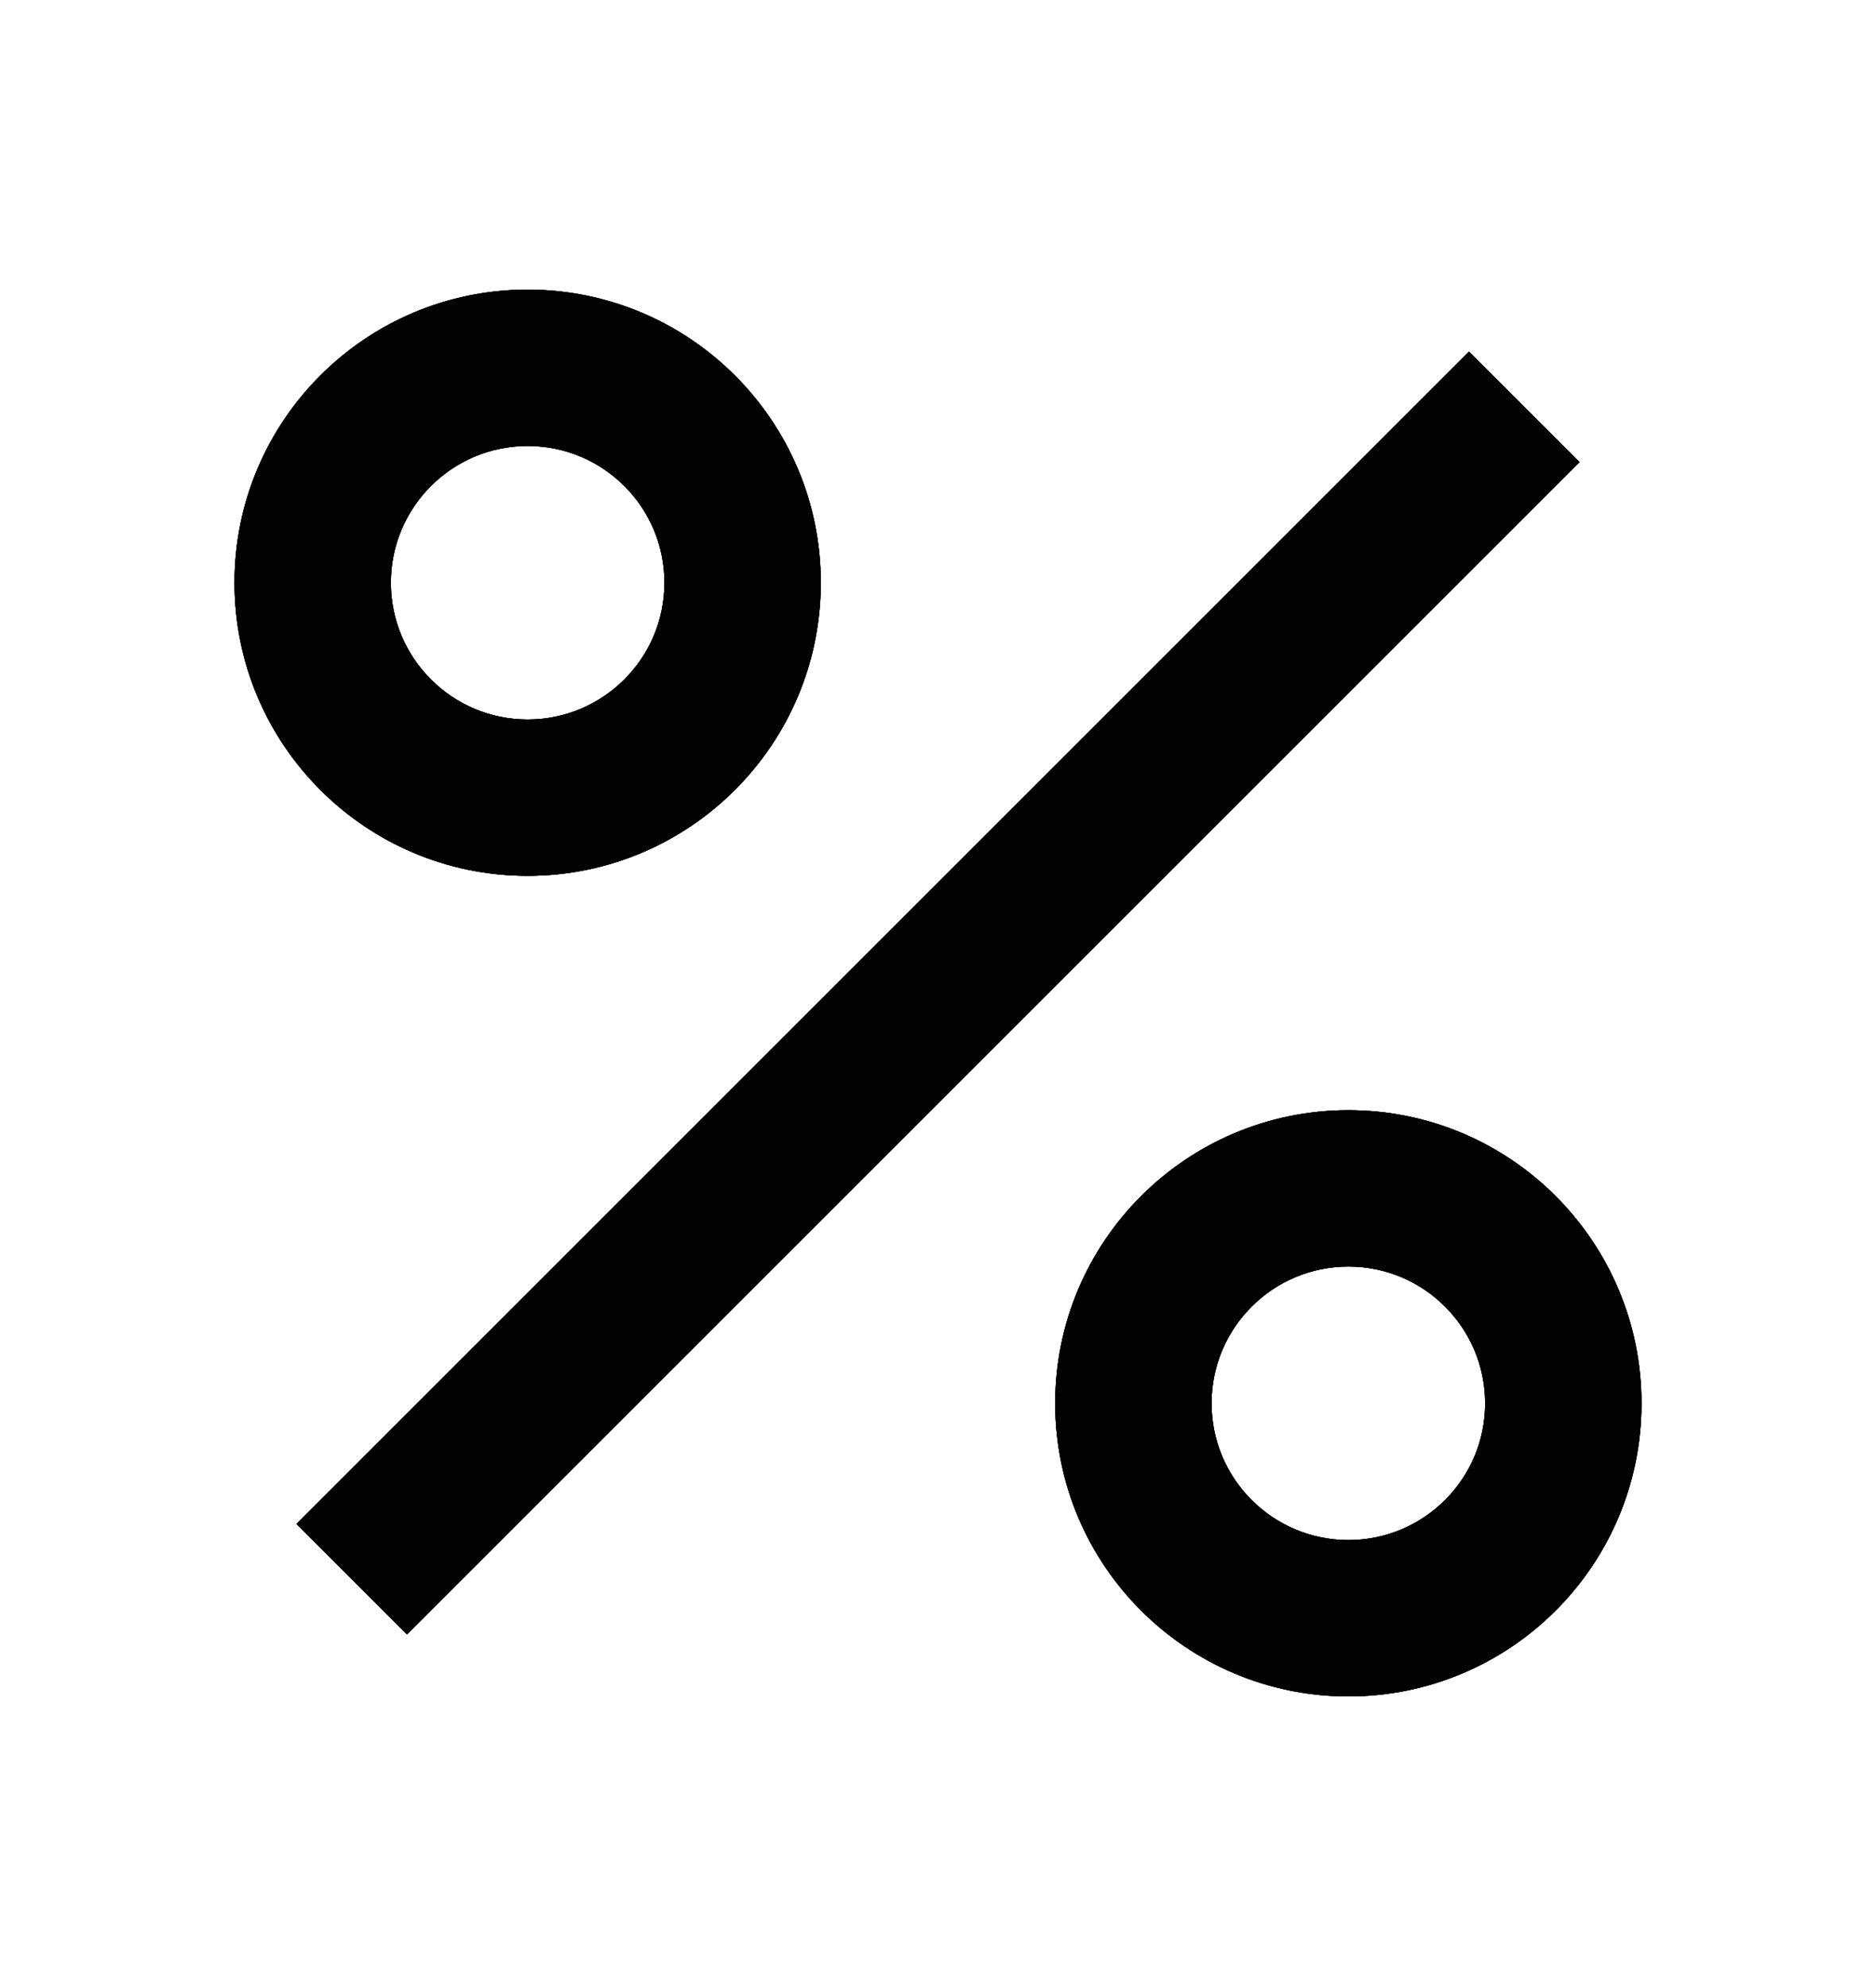 <svg width="17" height="18" viewBox="0 0 17 18" fill="none" xmlns="http://www.w3.org/2000/svg">
<path fill-rule="evenodd" clip-rule="evenodd" d="M2.687 13.812L13.312 3.187L14.313 4.188L3.688 14.813L2.687 13.812Z" fill="#2B2D33"/>
<path fill-rule="evenodd" clip-rule="evenodd" d="M2.687 13.812L13.312 3.187L14.313 4.188L3.688 14.813L2.687 13.812Z" fill="black" fill-opacity="0.2"/>
<path fill-rule="evenodd" clip-rule="evenodd" d="M2.687 13.812L13.312 3.187L14.313 4.188L3.688 14.813L2.687 13.812Z" fill="black" fill-opacity="0.2"/>
<path fill-rule="evenodd" clip-rule="evenodd" d="M2.687 13.812L13.312 3.187L14.313 4.188L3.688 14.813L2.687 13.812Z" fill="black" fill-opacity="0.2"/>
<path fill-rule="evenodd" clip-rule="evenodd" d="M2.687 13.812L13.312 3.187L14.313 4.188L3.688 14.813L2.687 13.812Z" fill="black" fill-opacity="0.2"/>
<path fill-rule="evenodd" clip-rule="evenodd" d="M2.687 13.812L13.312 3.187L14.313 4.188L3.688 14.813L2.687 13.812Z" fill="black" fill-opacity="0.2"/>
<path fill-rule="evenodd" clip-rule="evenodd" d="M2.687 13.812L13.312 3.187L14.313 4.188L3.688 14.813L2.687 13.812Z" fill="black" fill-opacity="0.2"/>
<path fill-rule="evenodd" clip-rule="evenodd" d="M2.687 13.812L13.312 3.187L14.313 4.188L3.688 14.813L2.687 13.812Z" fill="black" fill-opacity="0.2"/>
<path fill-rule="evenodd" clip-rule="evenodd" d="M2.687 13.812L13.312 3.187L14.313 4.188L3.688 14.813L2.687 13.812Z" fill="black" fill-opacity="0.2"/>
<path fill-rule="evenodd" clip-rule="evenodd" d="M2.687 13.812L13.312 3.187L14.313 4.188L3.688 14.813L2.687 13.812Z" fill="black" fill-opacity="0.2"/>
<path fill-rule="evenodd" clip-rule="evenodd" d="M2.687 13.812L13.312 3.187L14.313 4.188L3.688 14.813L2.687 13.812Z" fill="black" fill-opacity="0.2"/>
<path fill-rule="evenodd" clip-rule="evenodd" d="M2.687 13.812L13.312 3.187L14.313 4.188L3.688 14.813L2.687 13.812Z" fill="black" fill-opacity="0.2"/>
<path fill-rule="evenodd" clip-rule="evenodd" d="M2.687 13.812L13.312 3.187L14.313 4.188L3.688 14.813L2.687 13.812Z" fill="black" fill-opacity="0.2"/>
<path fill-rule="evenodd" clip-rule="evenodd" d="M2.687 13.812L13.312 3.187L14.313 4.188L3.688 14.813L2.687 13.812Z" fill="black" fill-opacity="0.2"/>
<path fill-rule="evenodd" clip-rule="evenodd" d="M2.687 13.812L13.312 3.187L14.313 4.188L3.688 14.813L2.687 13.812Z" fill="black" fill-opacity="0.2"/>
<path fill-rule="evenodd" clip-rule="evenodd" d="M2.687 13.812L13.312 3.187L14.313 4.188L3.688 14.813L2.687 13.812Z" fill="black" fill-opacity="0.2"/>
<path fill-rule="evenodd" clip-rule="evenodd" d="M4.781 4.042C4.097 4.042 3.542 4.597 3.542 5.281C3.542 5.966 4.097 6.521 4.781 6.521C5.466 6.521 6.021 5.966 6.021 5.281C6.021 4.597 5.466 4.042 4.781 4.042ZM2.125 5.281C2.125 3.814 3.314 2.625 4.781 2.625C6.248 2.625 7.438 3.814 7.438 5.281C7.438 6.748 6.248 7.938 4.781 7.938C3.314 7.938 2.125 6.748 2.125 5.281Z" fill="#2B2D33"/>
<path fill-rule="evenodd" clip-rule="evenodd" d="M4.781 4.042C4.097 4.042 3.542 4.597 3.542 5.281C3.542 5.966 4.097 6.521 4.781 6.521C5.466 6.521 6.021 5.966 6.021 5.281C6.021 4.597 5.466 4.042 4.781 4.042ZM2.125 5.281C2.125 3.814 3.314 2.625 4.781 2.625C6.248 2.625 7.438 3.814 7.438 5.281C7.438 6.748 6.248 7.938 4.781 7.938C3.314 7.938 2.125 6.748 2.125 5.281Z" fill="black" fill-opacity="0.2"/>
<path fill-rule="evenodd" clip-rule="evenodd" d="M4.781 4.042C4.097 4.042 3.542 4.597 3.542 5.281C3.542 5.966 4.097 6.521 4.781 6.521C5.466 6.521 6.021 5.966 6.021 5.281C6.021 4.597 5.466 4.042 4.781 4.042ZM2.125 5.281C2.125 3.814 3.314 2.625 4.781 2.625C6.248 2.625 7.438 3.814 7.438 5.281C7.438 6.748 6.248 7.938 4.781 7.938C3.314 7.938 2.125 6.748 2.125 5.281Z" fill="black" fill-opacity="0.2"/>
<path fill-rule="evenodd" clip-rule="evenodd" d="M4.781 4.042C4.097 4.042 3.542 4.597 3.542 5.281C3.542 5.966 4.097 6.521 4.781 6.521C5.466 6.521 6.021 5.966 6.021 5.281C6.021 4.597 5.466 4.042 4.781 4.042ZM2.125 5.281C2.125 3.814 3.314 2.625 4.781 2.625C6.248 2.625 7.438 3.814 7.438 5.281C7.438 6.748 6.248 7.938 4.781 7.938C3.314 7.938 2.125 6.748 2.125 5.281Z" fill="black" fill-opacity="0.2"/>
<path fill-rule="evenodd" clip-rule="evenodd" d="M4.781 4.042C4.097 4.042 3.542 4.597 3.542 5.281C3.542 5.966 4.097 6.521 4.781 6.521C5.466 6.521 6.021 5.966 6.021 5.281C6.021 4.597 5.466 4.042 4.781 4.042ZM2.125 5.281C2.125 3.814 3.314 2.625 4.781 2.625C6.248 2.625 7.438 3.814 7.438 5.281C7.438 6.748 6.248 7.938 4.781 7.938C3.314 7.938 2.125 6.748 2.125 5.281Z" fill="black" fill-opacity="0.2"/>
<path fill-rule="evenodd" clip-rule="evenodd" d="M4.781 4.042C4.097 4.042 3.542 4.597 3.542 5.281C3.542 5.966 4.097 6.521 4.781 6.521C5.466 6.521 6.021 5.966 6.021 5.281C6.021 4.597 5.466 4.042 4.781 4.042ZM2.125 5.281C2.125 3.814 3.314 2.625 4.781 2.625C6.248 2.625 7.438 3.814 7.438 5.281C7.438 6.748 6.248 7.938 4.781 7.938C3.314 7.938 2.125 6.748 2.125 5.281Z" fill="black" fill-opacity="0.2"/>
<path fill-rule="evenodd" clip-rule="evenodd" d="M4.781 4.042C4.097 4.042 3.542 4.597 3.542 5.281C3.542 5.966 4.097 6.521 4.781 6.521C5.466 6.521 6.021 5.966 6.021 5.281C6.021 4.597 5.466 4.042 4.781 4.042ZM2.125 5.281C2.125 3.814 3.314 2.625 4.781 2.625C6.248 2.625 7.438 3.814 7.438 5.281C7.438 6.748 6.248 7.938 4.781 7.938C3.314 7.938 2.125 6.748 2.125 5.281Z" fill="black" fill-opacity="0.2"/>
<path fill-rule="evenodd" clip-rule="evenodd" d="M4.781 4.042C4.097 4.042 3.542 4.597 3.542 5.281C3.542 5.966 4.097 6.521 4.781 6.521C5.466 6.521 6.021 5.966 6.021 5.281C6.021 4.597 5.466 4.042 4.781 4.042ZM2.125 5.281C2.125 3.814 3.314 2.625 4.781 2.625C6.248 2.625 7.438 3.814 7.438 5.281C7.438 6.748 6.248 7.938 4.781 7.938C3.314 7.938 2.125 6.748 2.125 5.281Z" fill="black" fill-opacity="0.2"/>
<path fill-rule="evenodd" clip-rule="evenodd" d="M4.781 4.042C4.097 4.042 3.542 4.597 3.542 5.281C3.542 5.966 4.097 6.521 4.781 6.521C5.466 6.521 6.021 5.966 6.021 5.281C6.021 4.597 5.466 4.042 4.781 4.042ZM2.125 5.281C2.125 3.814 3.314 2.625 4.781 2.625C6.248 2.625 7.438 3.814 7.438 5.281C7.438 6.748 6.248 7.938 4.781 7.938C3.314 7.938 2.125 6.748 2.125 5.281Z" fill="black" fill-opacity="0.2"/>
<path fill-rule="evenodd" clip-rule="evenodd" d="M4.781 4.042C4.097 4.042 3.542 4.597 3.542 5.281C3.542 5.966 4.097 6.521 4.781 6.521C5.466 6.521 6.021 5.966 6.021 5.281C6.021 4.597 5.466 4.042 4.781 4.042ZM2.125 5.281C2.125 3.814 3.314 2.625 4.781 2.625C6.248 2.625 7.438 3.814 7.438 5.281C7.438 6.748 6.248 7.938 4.781 7.938C3.314 7.938 2.125 6.748 2.125 5.281Z" fill="black" fill-opacity="0.2"/>
<path fill-rule="evenodd" clip-rule="evenodd" d="M4.781 4.042C4.097 4.042 3.542 4.597 3.542 5.281C3.542 5.966 4.097 6.521 4.781 6.521C5.466 6.521 6.021 5.966 6.021 5.281C6.021 4.597 5.466 4.042 4.781 4.042ZM2.125 5.281C2.125 3.814 3.314 2.625 4.781 2.625C6.248 2.625 7.438 3.814 7.438 5.281C7.438 6.748 6.248 7.938 4.781 7.938C3.314 7.938 2.125 6.748 2.125 5.281Z" fill="black" fill-opacity="0.2"/>
<path fill-rule="evenodd" clip-rule="evenodd" d="M4.781 4.042C4.097 4.042 3.542 4.597 3.542 5.281C3.542 5.966 4.097 6.521 4.781 6.521C5.466 6.521 6.021 5.966 6.021 5.281C6.021 4.597 5.466 4.042 4.781 4.042ZM2.125 5.281C2.125 3.814 3.314 2.625 4.781 2.625C6.248 2.625 7.438 3.814 7.438 5.281C7.438 6.748 6.248 7.938 4.781 7.938C3.314 7.938 2.125 6.748 2.125 5.281Z" fill="black" fill-opacity="0.2"/>
<path fill-rule="evenodd" clip-rule="evenodd" d="M4.781 4.042C4.097 4.042 3.542 4.597 3.542 5.281C3.542 5.966 4.097 6.521 4.781 6.521C5.466 6.521 6.021 5.966 6.021 5.281C6.021 4.597 5.466 4.042 4.781 4.042ZM2.125 5.281C2.125 3.814 3.314 2.625 4.781 2.625C6.248 2.625 7.438 3.814 7.438 5.281C7.438 6.748 6.248 7.938 4.781 7.938C3.314 7.938 2.125 6.748 2.125 5.281Z" fill="black" fill-opacity="0.2"/>
<path fill-rule="evenodd" clip-rule="evenodd" d="M4.781 4.042C4.097 4.042 3.542 4.597 3.542 5.281C3.542 5.966 4.097 6.521 4.781 6.521C5.466 6.521 6.021 5.966 6.021 5.281C6.021 4.597 5.466 4.042 4.781 4.042ZM2.125 5.281C2.125 3.814 3.314 2.625 4.781 2.625C6.248 2.625 7.438 3.814 7.438 5.281C7.438 6.748 6.248 7.938 4.781 7.938C3.314 7.938 2.125 6.748 2.125 5.281Z" fill="black" fill-opacity="0.2"/>
<path fill-rule="evenodd" clip-rule="evenodd" d="M4.781 4.042C4.097 4.042 3.542 4.597 3.542 5.281C3.542 5.966 4.097 6.521 4.781 6.521C5.466 6.521 6.021 5.966 6.021 5.281C6.021 4.597 5.466 4.042 4.781 4.042ZM2.125 5.281C2.125 3.814 3.314 2.625 4.781 2.625C6.248 2.625 7.438 3.814 7.438 5.281C7.438 6.748 6.248 7.938 4.781 7.938C3.314 7.938 2.125 6.748 2.125 5.281Z" fill="black" fill-opacity="0.2"/>
<path fill-rule="evenodd" clip-rule="evenodd" d="M4.781 4.042C4.097 4.042 3.542 4.597 3.542 5.281C3.542 5.966 4.097 6.521 4.781 6.521C5.466 6.521 6.021 5.966 6.021 5.281C6.021 4.597 5.466 4.042 4.781 4.042ZM2.125 5.281C2.125 3.814 3.314 2.625 4.781 2.625C6.248 2.625 7.438 3.814 7.438 5.281C7.438 6.748 6.248 7.938 4.781 7.938C3.314 7.938 2.125 6.748 2.125 5.281Z" fill="black" fill-opacity="0.2"/>
<path fill-rule="evenodd" clip-rule="evenodd" d="M12.219 11.479C11.534 11.479 10.979 12.034 10.979 12.719C10.979 13.403 11.534 13.958 12.219 13.958C12.903 13.958 13.458 13.403 13.458 12.719C13.458 12.034 12.903 11.479 12.219 11.479ZM9.562 12.719C9.562 11.252 10.752 10.062 12.219 10.062C13.686 10.062 14.875 11.252 14.875 12.719C14.875 14.186 13.686 15.375 12.219 15.375C10.752 15.375 9.562 14.186 9.562 12.719Z" fill="#2B2D33"/>
<path fill-rule="evenodd" clip-rule="evenodd" d="M12.219 11.479C11.534 11.479 10.979 12.034 10.979 12.719C10.979 13.403 11.534 13.958 12.219 13.958C12.903 13.958 13.458 13.403 13.458 12.719C13.458 12.034 12.903 11.479 12.219 11.479ZM9.562 12.719C9.562 11.252 10.752 10.062 12.219 10.062C13.686 10.062 14.875 11.252 14.875 12.719C14.875 14.186 13.686 15.375 12.219 15.375C10.752 15.375 9.562 14.186 9.562 12.719Z" fill="black" fill-opacity="0.2"/>
<path fill-rule="evenodd" clip-rule="evenodd" d="M12.219 11.479C11.534 11.479 10.979 12.034 10.979 12.719C10.979 13.403 11.534 13.958 12.219 13.958C12.903 13.958 13.458 13.403 13.458 12.719C13.458 12.034 12.903 11.479 12.219 11.479ZM9.562 12.719C9.562 11.252 10.752 10.062 12.219 10.062C13.686 10.062 14.875 11.252 14.875 12.719C14.875 14.186 13.686 15.375 12.219 15.375C10.752 15.375 9.562 14.186 9.562 12.719Z" fill="black" fill-opacity="0.2"/>
<path fill-rule="evenodd" clip-rule="evenodd" d="M12.219 11.479C11.534 11.479 10.979 12.034 10.979 12.719C10.979 13.403 11.534 13.958 12.219 13.958C12.903 13.958 13.458 13.403 13.458 12.719C13.458 12.034 12.903 11.479 12.219 11.479ZM9.562 12.719C9.562 11.252 10.752 10.062 12.219 10.062C13.686 10.062 14.875 11.252 14.875 12.719C14.875 14.186 13.686 15.375 12.219 15.375C10.752 15.375 9.562 14.186 9.562 12.719Z" fill="black" fill-opacity="0.2"/>
<path fill-rule="evenodd" clip-rule="evenodd" d="M12.219 11.479C11.534 11.479 10.979 12.034 10.979 12.719C10.979 13.403 11.534 13.958 12.219 13.958C12.903 13.958 13.458 13.403 13.458 12.719C13.458 12.034 12.903 11.479 12.219 11.479ZM9.562 12.719C9.562 11.252 10.752 10.062 12.219 10.062C13.686 10.062 14.875 11.252 14.875 12.719C14.875 14.186 13.686 15.375 12.219 15.375C10.752 15.375 9.562 14.186 9.562 12.719Z" fill="black" fill-opacity="0.2"/>
<path fill-rule="evenodd" clip-rule="evenodd" d="M12.219 11.479C11.534 11.479 10.979 12.034 10.979 12.719C10.979 13.403 11.534 13.958 12.219 13.958C12.903 13.958 13.458 13.403 13.458 12.719C13.458 12.034 12.903 11.479 12.219 11.479ZM9.562 12.719C9.562 11.252 10.752 10.062 12.219 10.062C13.686 10.062 14.875 11.252 14.875 12.719C14.875 14.186 13.686 15.375 12.219 15.375C10.752 15.375 9.562 14.186 9.562 12.719Z" fill="black" fill-opacity="0.2"/>
<path fill-rule="evenodd" clip-rule="evenodd" d="M12.219 11.479C11.534 11.479 10.979 12.034 10.979 12.719C10.979 13.403 11.534 13.958 12.219 13.958C12.903 13.958 13.458 13.403 13.458 12.719C13.458 12.034 12.903 11.479 12.219 11.479ZM9.562 12.719C9.562 11.252 10.752 10.062 12.219 10.062C13.686 10.062 14.875 11.252 14.875 12.719C14.875 14.186 13.686 15.375 12.219 15.375C10.752 15.375 9.562 14.186 9.562 12.719Z" fill="black" fill-opacity="0.2"/>
<path fill-rule="evenodd" clip-rule="evenodd" d="M12.219 11.479C11.534 11.479 10.979 12.034 10.979 12.719C10.979 13.403 11.534 13.958 12.219 13.958C12.903 13.958 13.458 13.403 13.458 12.719C13.458 12.034 12.903 11.479 12.219 11.479ZM9.562 12.719C9.562 11.252 10.752 10.062 12.219 10.062C13.686 10.062 14.875 11.252 14.875 12.719C14.875 14.186 13.686 15.375 12.219 15.375C10.752 15.375 9.562 14.186 9.562 12.719Z" fill="black" fill-opacity="0.2"/>
<path fill-rule="evenodd" clip-rule="evenodd" d="M12.219 11.479C11.534 11.479 10.979 12.034 10.979 12.719C10.979 13.403 11.534 13.958 12.219 13.958C12.903 13.958 13.458 13.403 13.458 12.719C13.458 12.034 12.903 11.479 12.219 11.479ZM9.562 12.719C9.562 11.252 10.752 10.062 12.219 10.062C13.686 10.062 14.875 11.252 14.875 12.719C14.875 14.186 13.686 15.375 12.219 15.375C10.752 15.375 9.562 14.186 9.562 12.719Z" fill="black" fill-opacity="0.2"/>
<path fill-rule="evenodd" clip-rule="evenodd" d="M12.219 11.479C11.534 11.479 10.979 12.034 10.979 12.719C10.979 13.403 11.534 13.958 12.219 13.958C12.903 13.958 13.458 13.403 13.458 12.719C13.458 12.034 12.903 11.479 12.219 11.479ZM9.562 12.719C9.562 11.252 10.752 10.062 12.219 10.062C13.686 10.062 14.875 11.252 14.875 12.719C14.875 14.186 13.686 15.375 12.219 15.375C10.752 15.375 9.562 14.186 9.562 12.719Z" fill="black" fill-opacity="0.2"/>
<path fill-rule="evenodd" clip-rule="evenodd" d="M12.219 11.479C11.534 11.479 10.979 12.034 10.979 12.719C10.979 13.403 11.534 13.958 12.219 13.958C12.903 13.958 13.458 13.403 13.458 12.719C13.458 12.034 12.903 11.479 12.219 11.479ZM9.562 12.719C9.562 11.252 10.752 10.062 12.219 10.062C13.686 10.062 14.875 11.252 14.875 12.719C14.875 14.186 13.686 15.375 12.219 15.375C10.752 15.375 9.562 14.186 9.562 12.719Z" fill="black" fill-opacity="0.2"/>
<path fill-rule="evenodd" clip-rule="evenodd" d="M12.219 11.479C11.534 11.479 10.979 12.034 10.979 12.719C10.979 13.403 11.534 13.958 12.219 13.958C12.903 13.958 13.458 13.403 13.458 12.719C13.458 12.034 12.903 11.479 12.219 11.479ZM9.562 12.719C9.562 11.252 10.752 10.062 12.219 10.062C13.686 10.062 14.875 11.252 14.875 12.719C14.875 14.186 13.686 15.375 12.219 15.375C10.752 15.375 9.562 14.186 9.562 12.719Z" fill="black" fill-opacity="0.2"/>
<path fill-rule="evenodd" clip-rule="evenodd" d="M12.219 11.479C11.534 11.479 10.979 12.034 10.979 12.719C10.979 13.403 11.534 13.958 12.219 13.958C12.903 13.958 13.458 13.403 13.458 12.719C13.458 12.034 12.903 11.479 12.219 11.479ZM9.562 12.719C9.562 11.252 10.752 10.062 12.219 10.062C13.686 10.062 14.875 11.252 14.875 12.719C14.875 14.186 13.686 15.375 12.219 15.375C10.752 15.375 9.562 14.186 9.562 12.719Z" fill="black" fill-opacity="0.2"/>
<path fill-rule="evenodd" clip-rule="evenodd" d="M12.219 11.479C11.534 11.479 10.979 12.034 10.979 12.719C10.979 13.403 11.534 13.958 12.219 13.958C12.903 13.958 13.458 13.403 13.458 12.719C13.458 12.034 12.903 11.479 12.219 11.479ZM9.562 12.719C9.562 11.252 10.752 10.062 12.219 10.062C13.686 10.062 14.875 11.252 14.875 12.719C14.875 14.186 13.686 15.375 12.219 15.375C10.752 15.375 9.562 14.186 9.562 12.719Z" fill="black" fill-opacity="0.2"/>
<path fill-rule="evenodd" clip-rule="evenodd" d="M12.219 11.479C11.534 11.479 10.979 12.034 10.979 12.719C10.979 13.403 11.534 13.958 12.219 13.958C12.903 13.958 13.458 13.403 13.458 12.719C13.458 12.034 12.903 11.479 12.219 11.479ZM9.562 12.719C9.562 11.252 10.752 10.062 12.219 10.062C13.686 10.062 14.875 11.252 14.875 12.719C14.875 14.186 13.686 15.375 12.219 15.375C10.752 15.375 9.562 14.186 9.562 12.719Z" fill="black" fill-opacity="0.2"/>
<path fill-rule="evenodd" clip-rule="evenodd" d="M12.219 11.479C11.534 11.479 10.979 12.034 10.979 12.719C10.979 13.403 11.534 13.958 12.219 13.958C12.903 13.958 13.458 13.403 13.458 12.719C13.458 12.034 12.903 11.479 12.219 11.479ZM9.562 12.719C9.562 11.252 10.752 10.062 12.219 10.062C13.686 10.062 14.875 11.252 14.875 12.719C14.875 14.186 13.686 15.375 12.219 15.375C10.752 15.375 9.562 14.186 9.562 12.719Z" fill="black" fill-opacity="0.2"/>
</svg>
